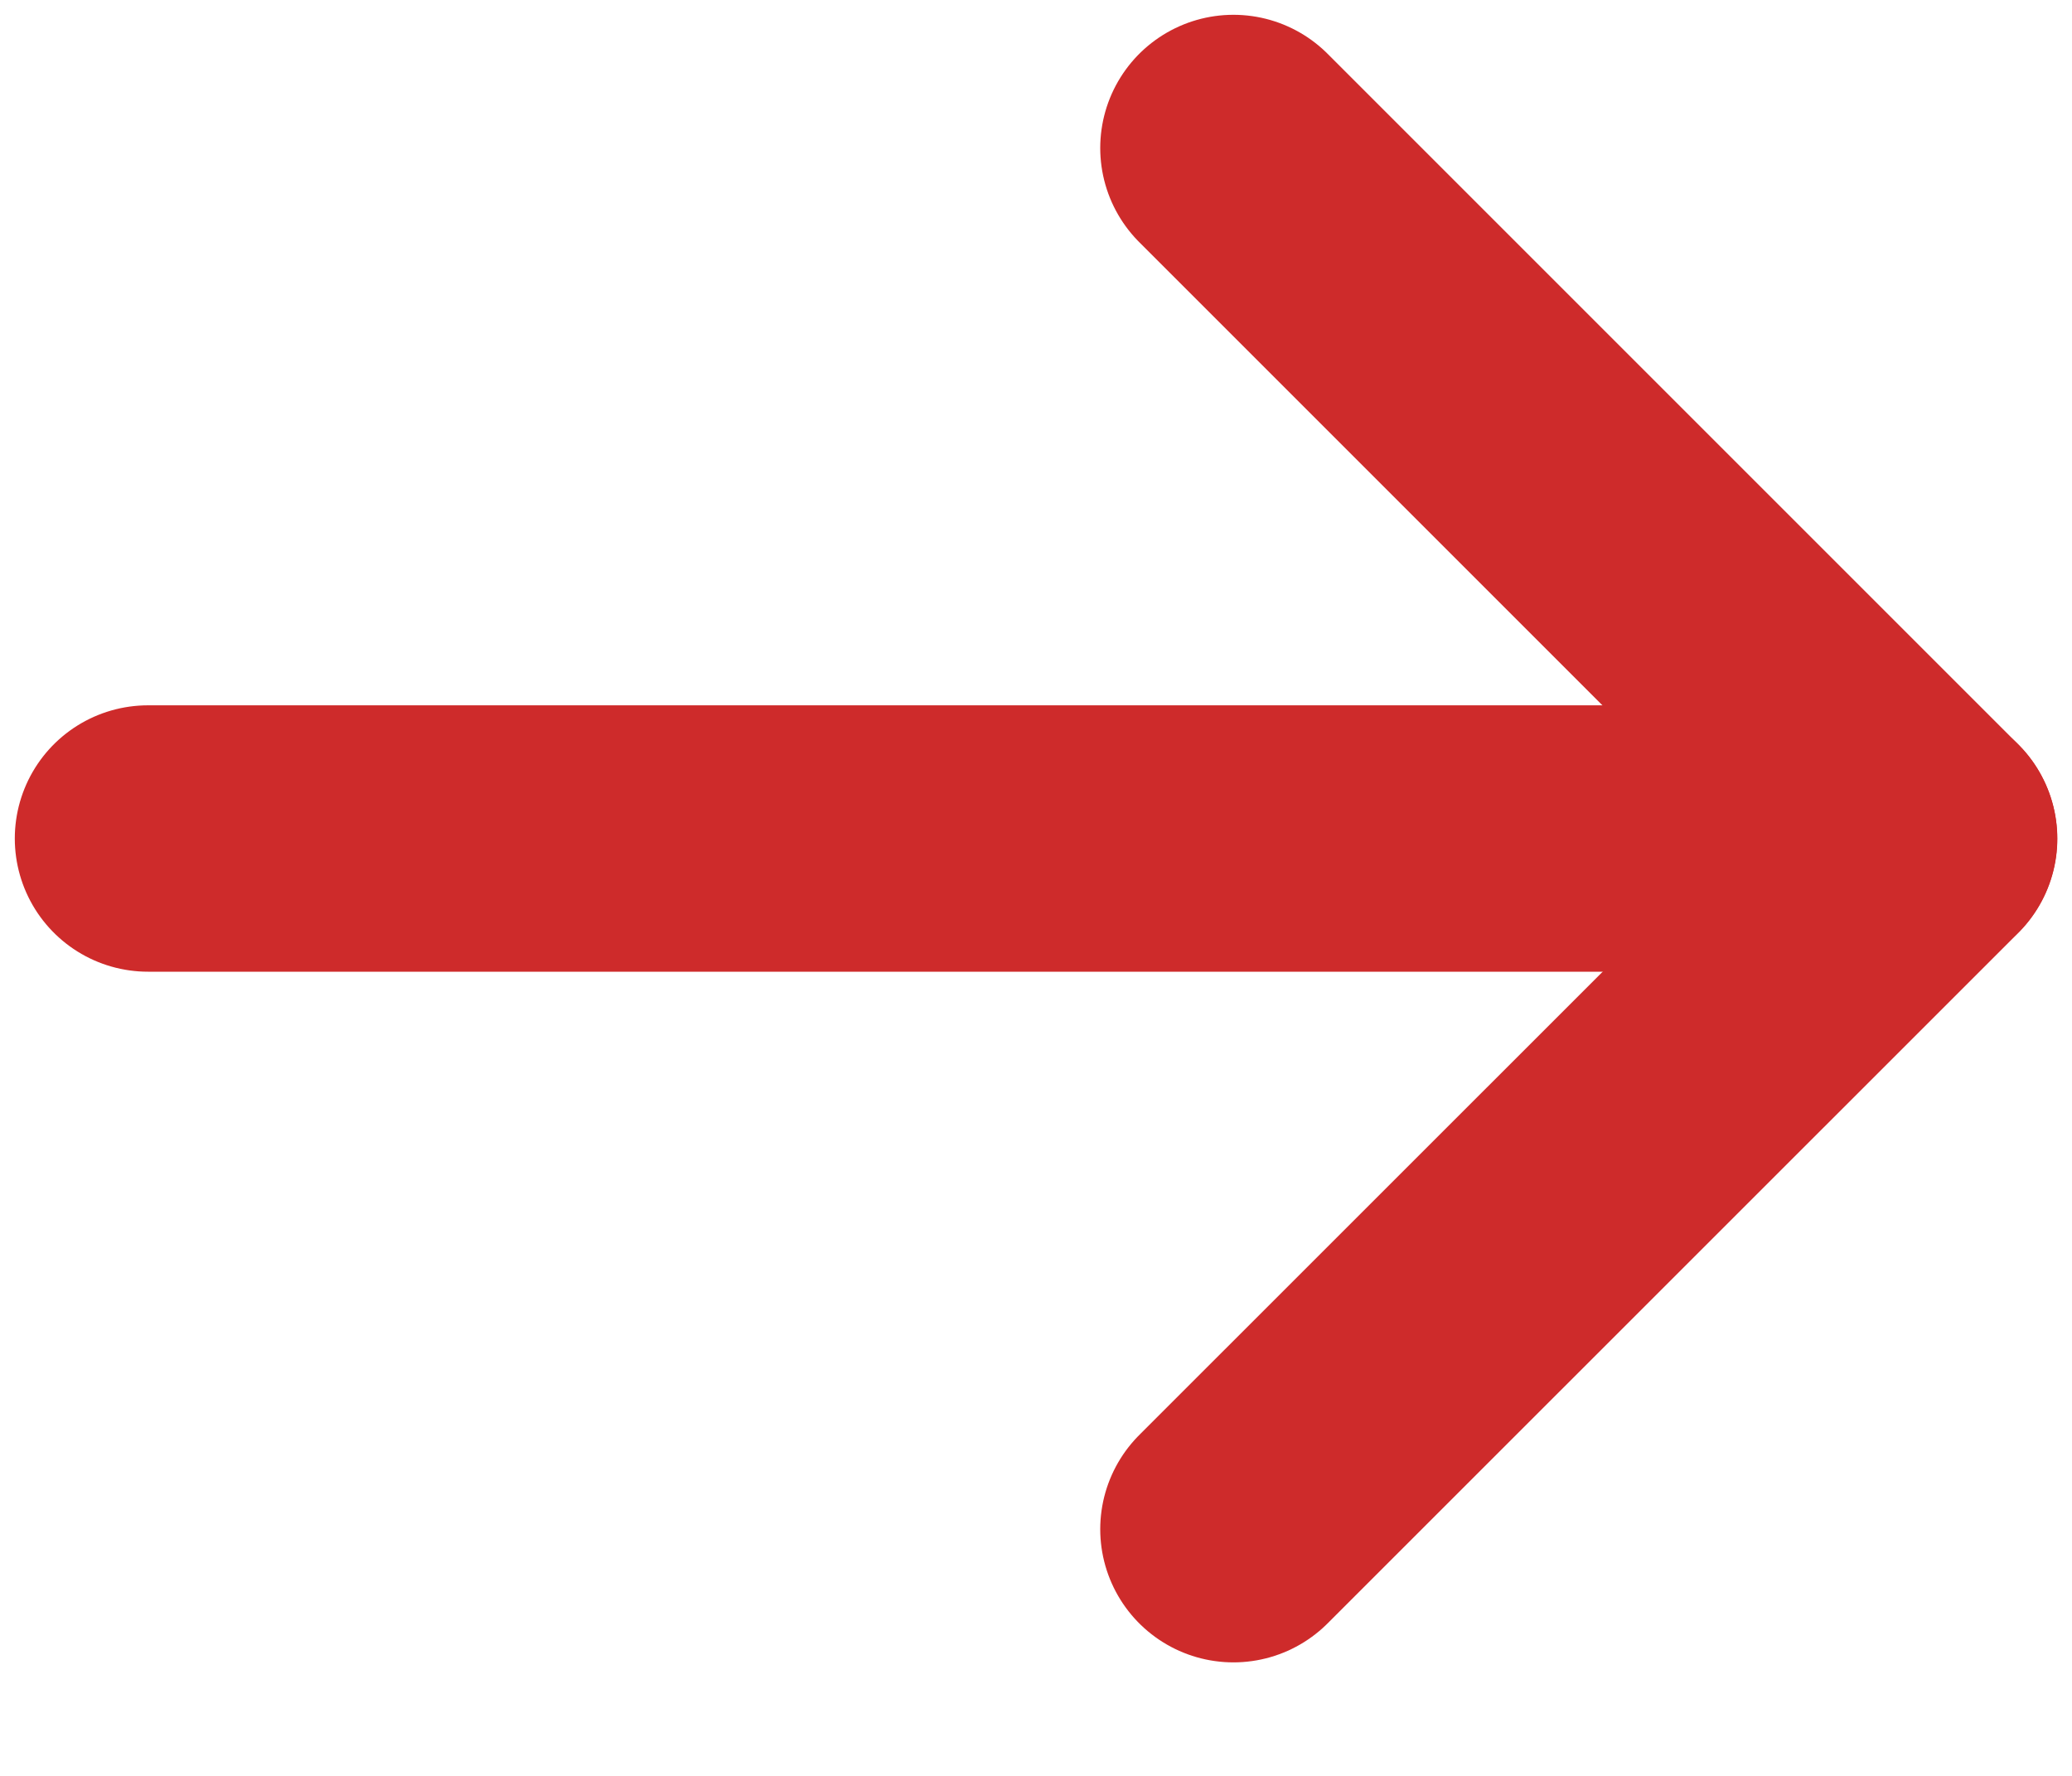 <svg width="14" height="12" viewBox="0 0 14 12" fill="none" xmlns="http://www.w3.org/2000/svg">
<path d="M1 5.666L13 5.666" stroke="#CE2B2B" stroke-width="1.8" stroke-linecap="round" stroke-linejoin="round"/>
<path d="M8.334 1L13.001 5.667L8.334 10.333" stroke="#CE2B2B" stroke-width="1.8" stroke-linecap="round" stroke-linejoin="round"/>
</svg>
